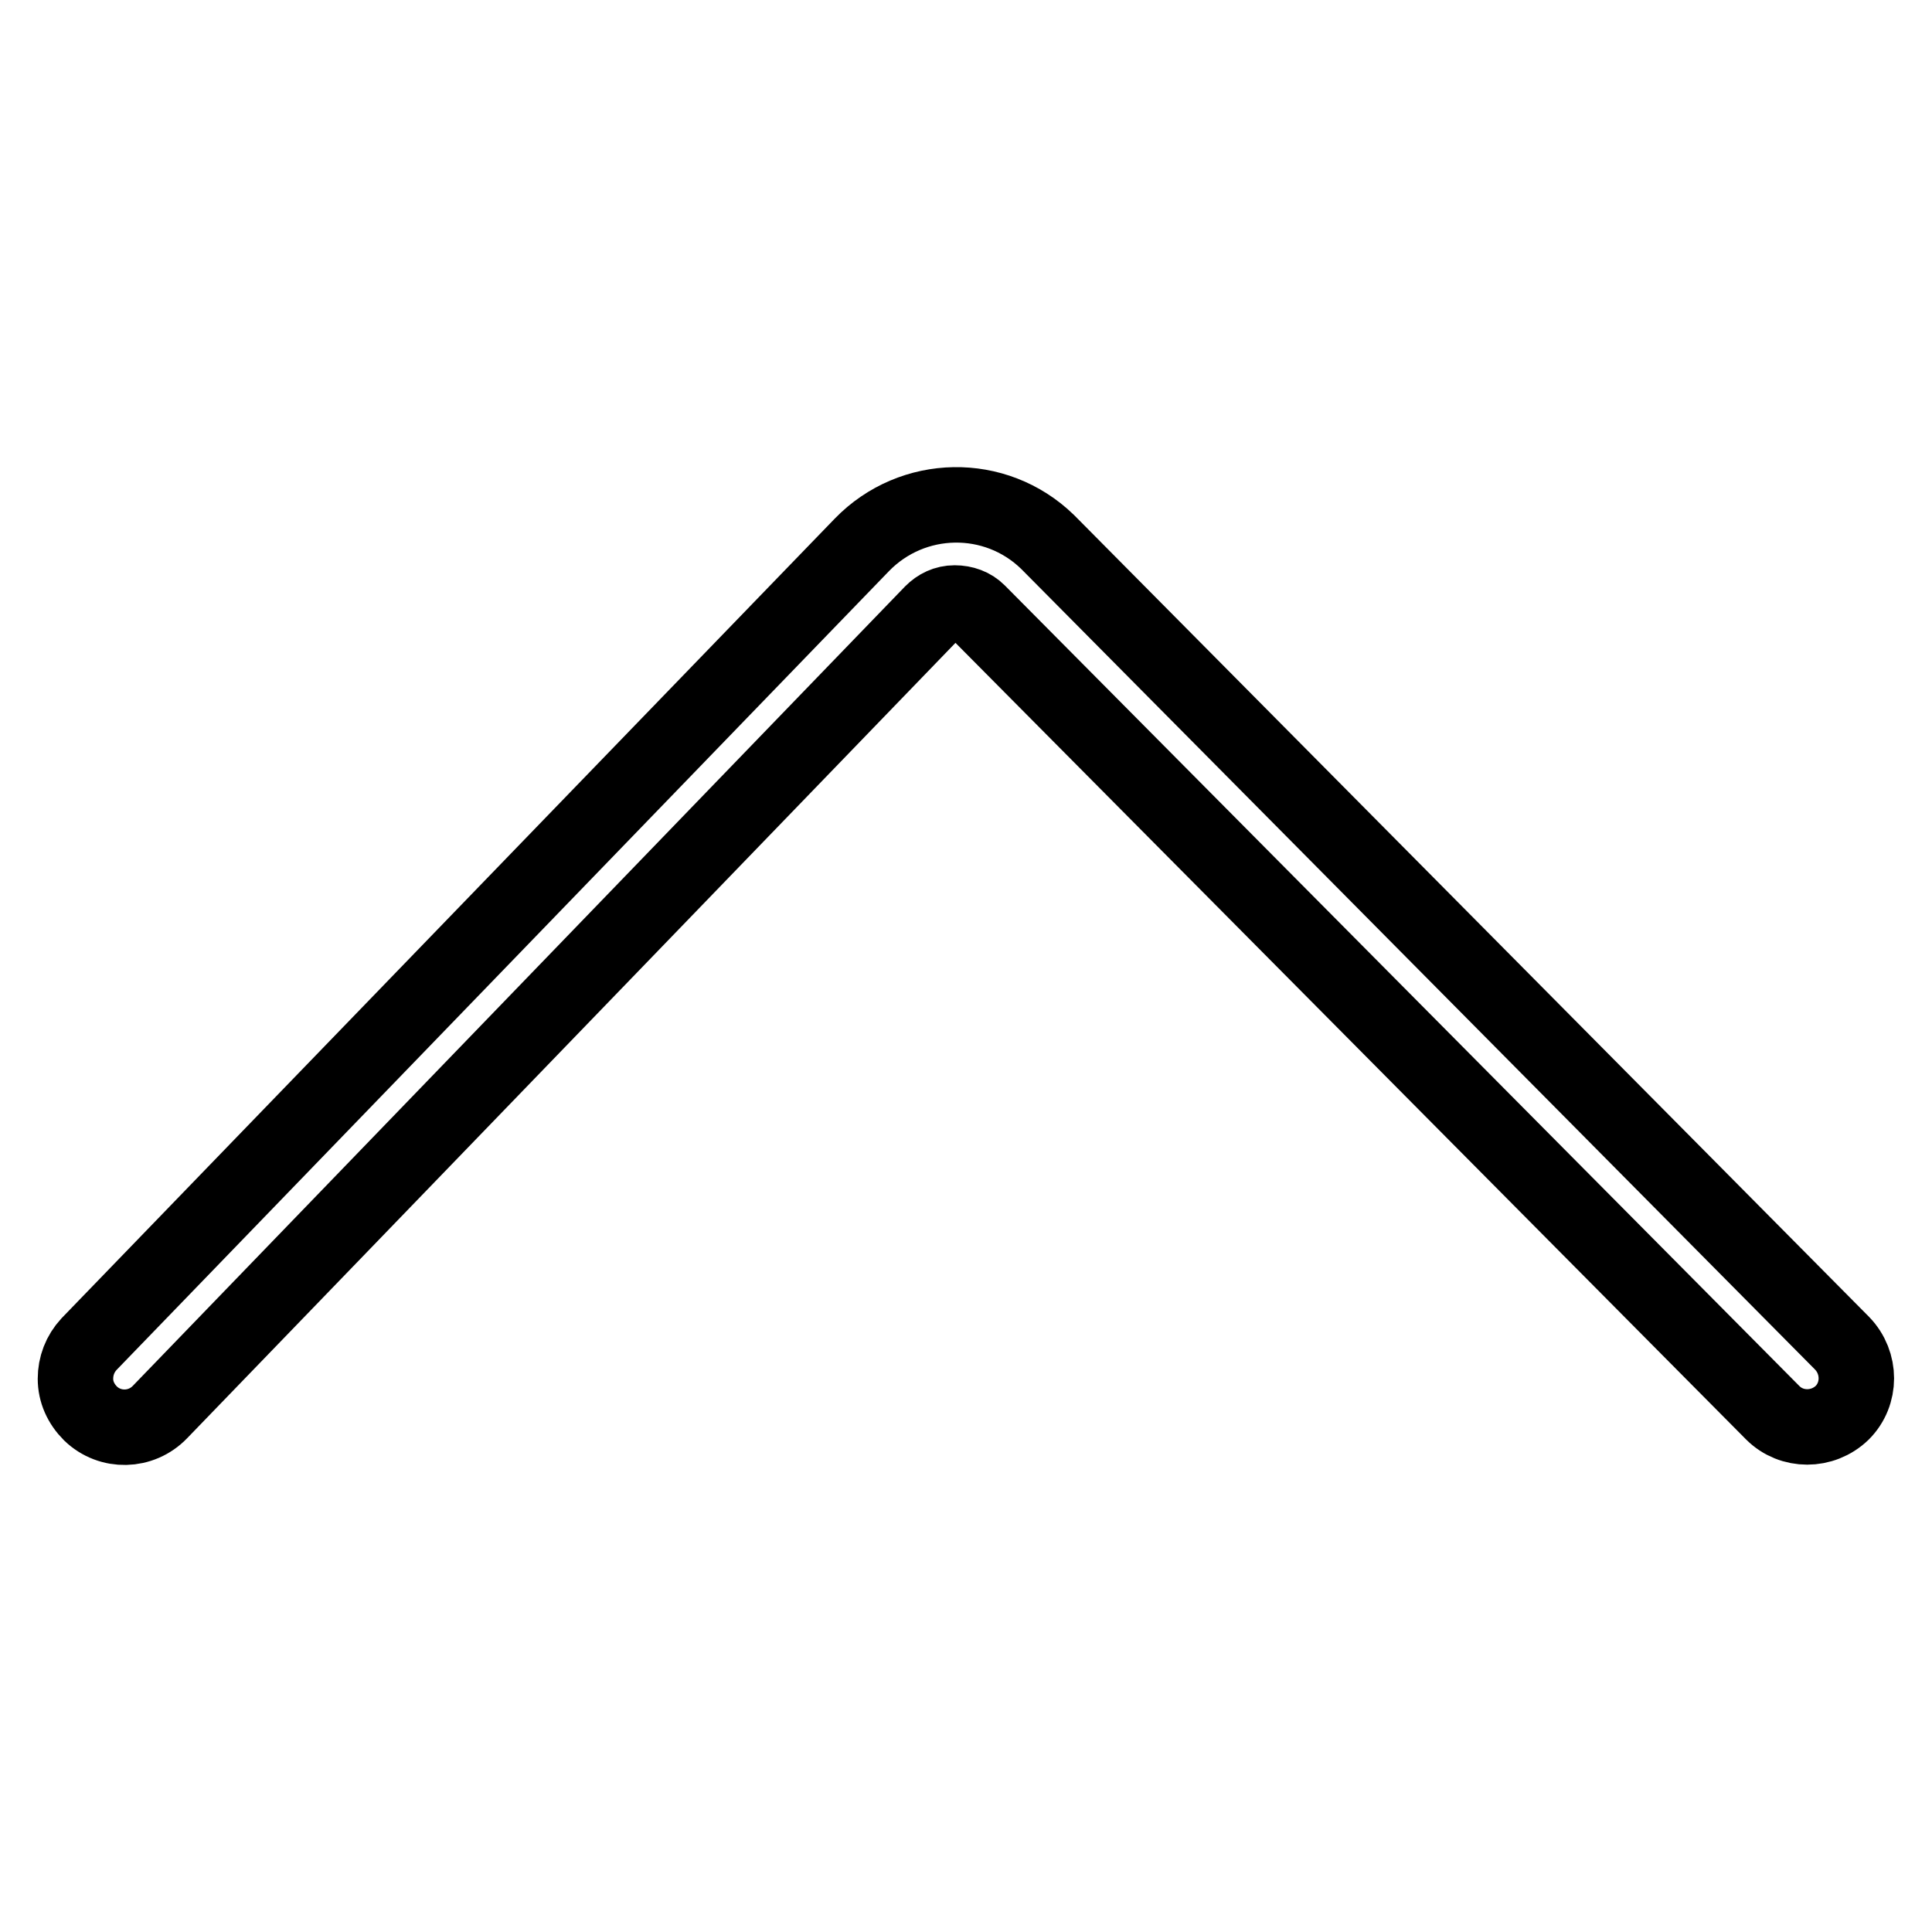 <?xml version="1.0" encoding="utf-8"?>
<!-- Svg Vector Icons : http://www.onlinewebfonts.com/icon -->
<!DOCTYPE svg PUBLIC "-//W3C//DTD SVG 1.1//EN" "http://www.w3.org/Graphics/SVG/1.1/DTD/svg11.dtd">
<svg version="1.1" xmlns="http://www.w3.org/2000/svg" xmlns:xlink="http://www.w3.org/1999/xlink" x="0px" y="0px" viewBox="0 0 256 256" enable-background="new 0 0 256 256" xml:space="preserve">
<g> <path stroke-width="10" fill-opacity="0" stroke="#000000"  d="M10,182.7c0-1.7,0.6-3.3,1.8-4.6L114.2,72.2c6.7-6.9,17.7-7.1,24.6-0.4c0,0,0.1,0.1,0.1,0.1L244.1,178 c2.5,2.6,2.5,6.7,0,9.2c-2.6,2.5-6.7,2.5-9.2,0L129.6,81.1c-0.8-0.8-1.9-1.2-3.1-1.2c-1.2,0-2.2,0.5-3,1.3L21.2,187.1 c-2.5,2.6-6.6,2.7-9.2,0.2C10.7,186,10,184.4,10,182.7z"/></g>
</svg>